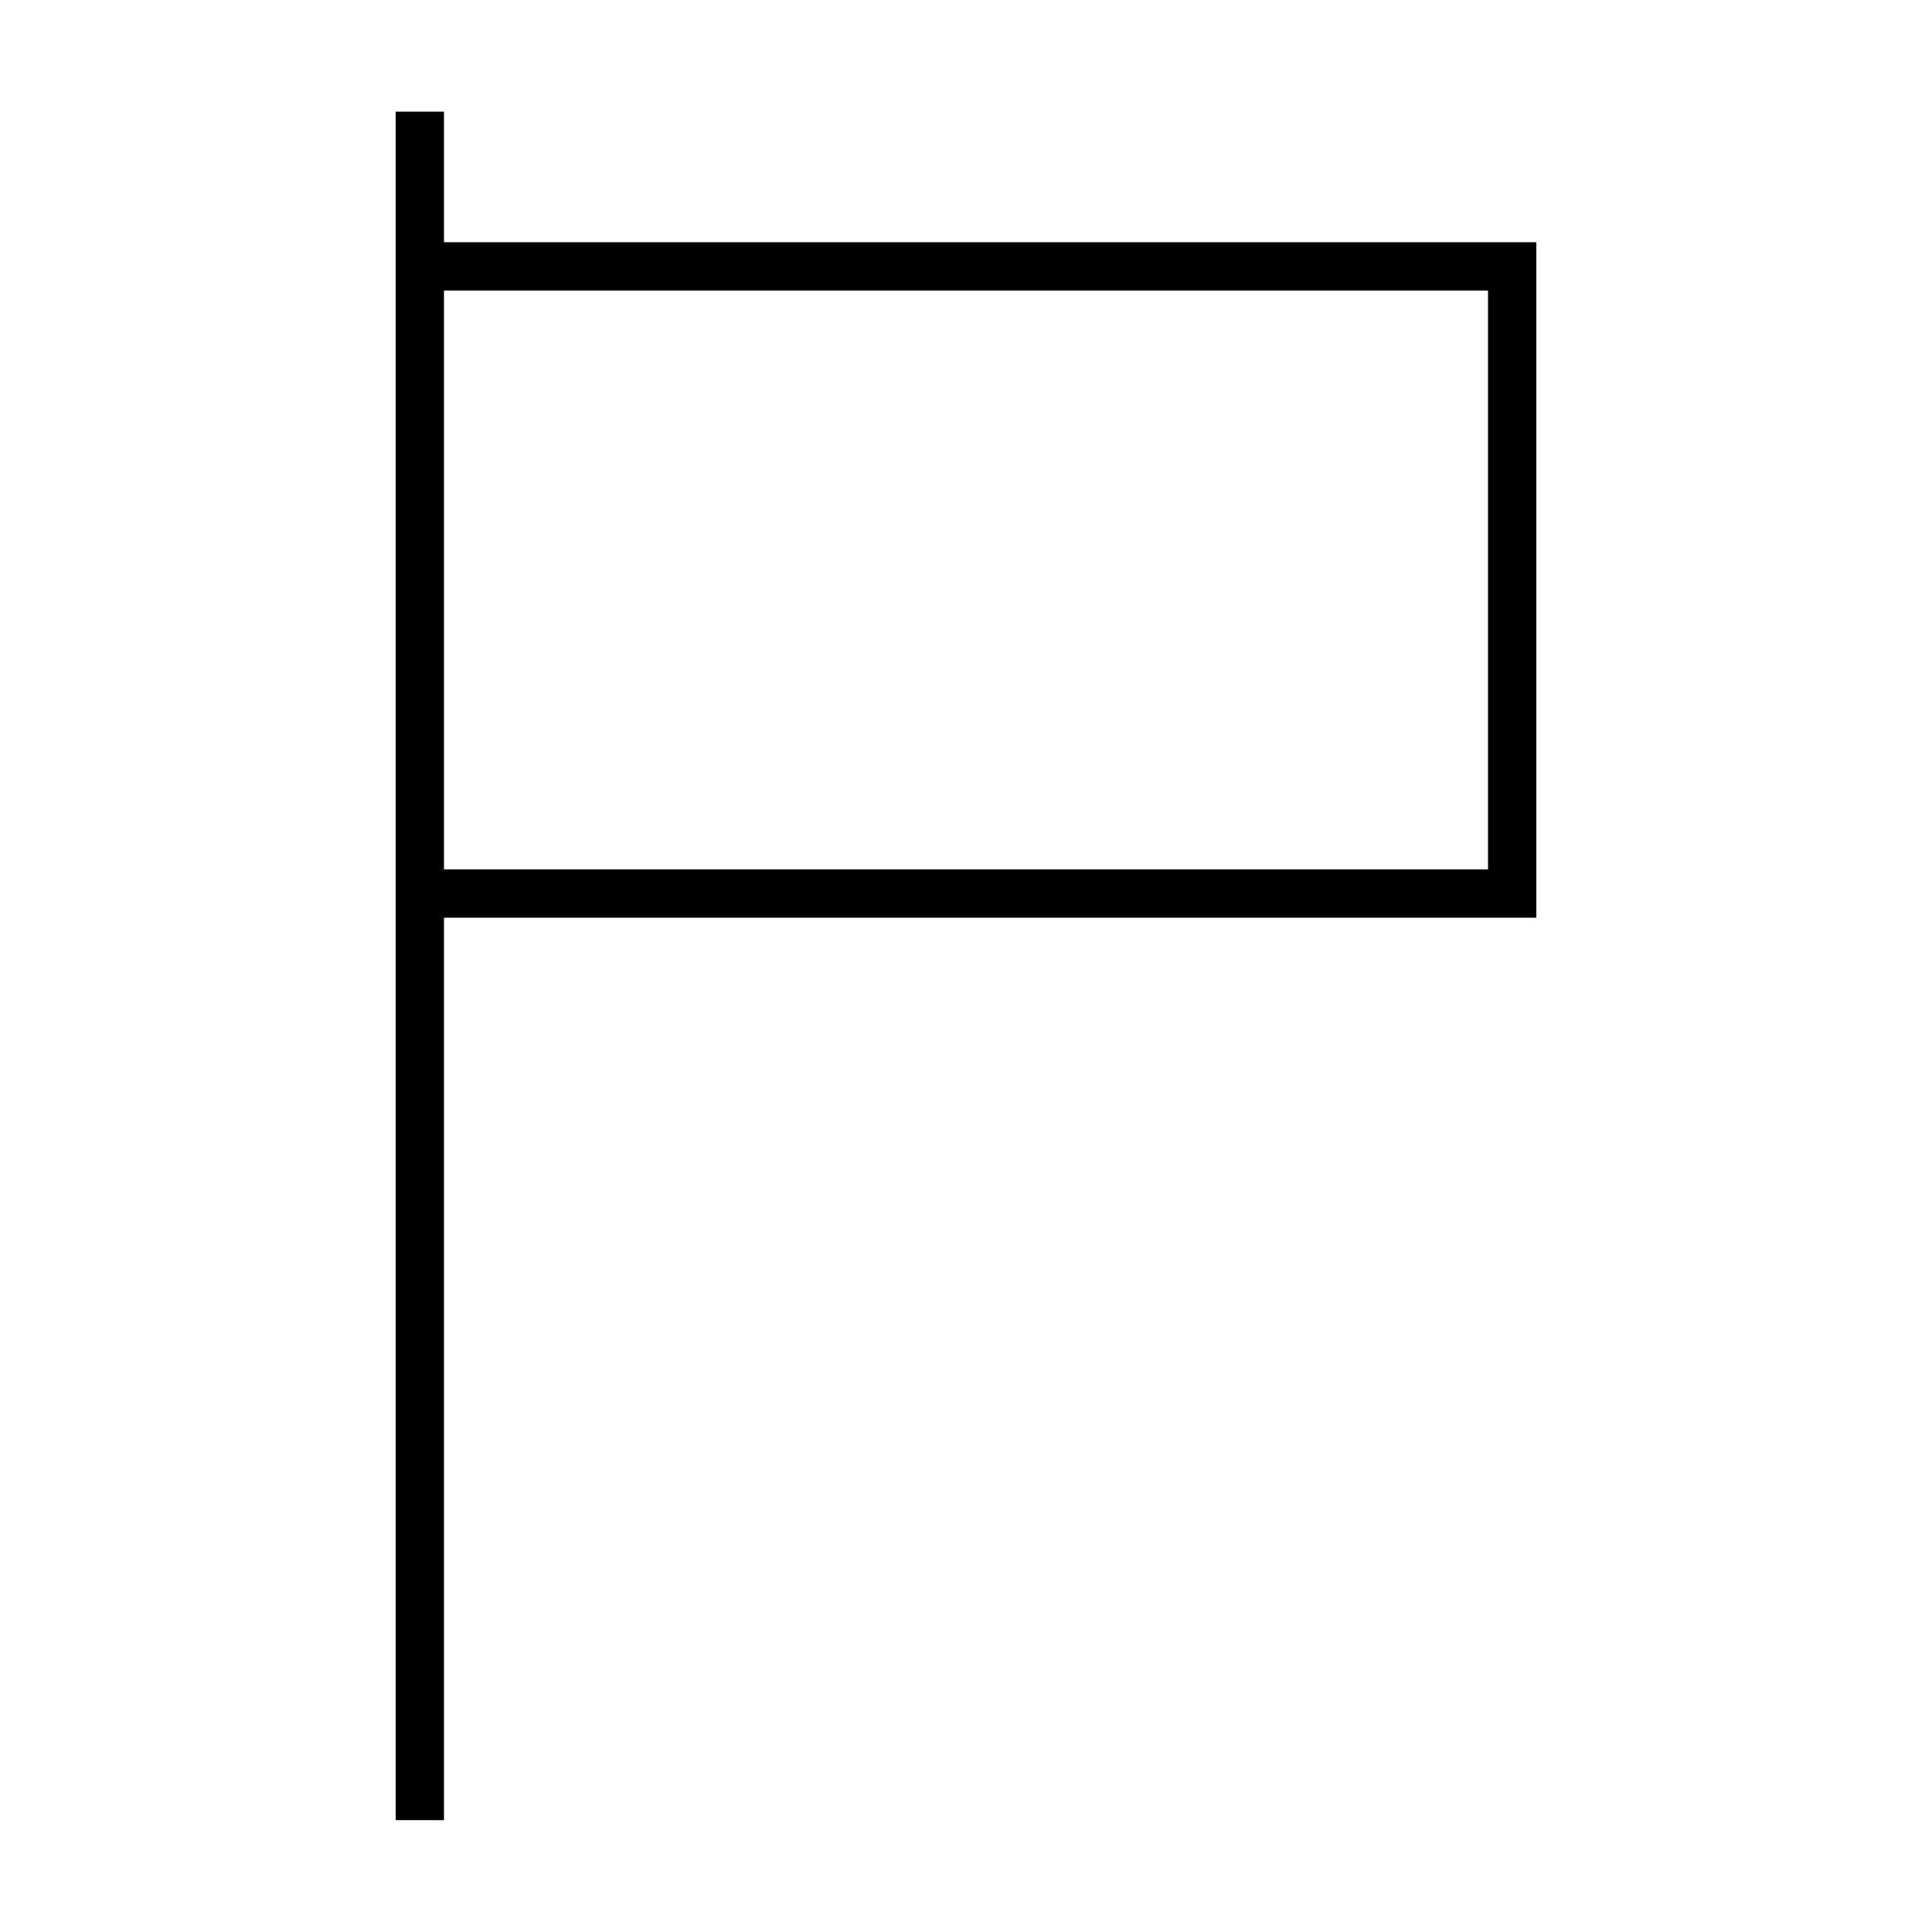 <?xml version="1.0" encoding="UTF-8"?>
<!-- Uploaded to: ICON Repo, www.svgrepo.com, Generator: ICON Repo Mixer Tools -->
<svg fill="#000000" width="800px" height="800px" version="1.1" viewBox="144 144 512 512" xmlns="http://www.w3.org/2000/svg">
 <g>
  <path d="m248.86 173.59h12.797v452.77h-12.797z"/>
  <path d="m551.14 387.2h-295.89v-12.797h283.09v-153.41h-283.09v-12.797h295.89z"/>
 </g>
</svg>